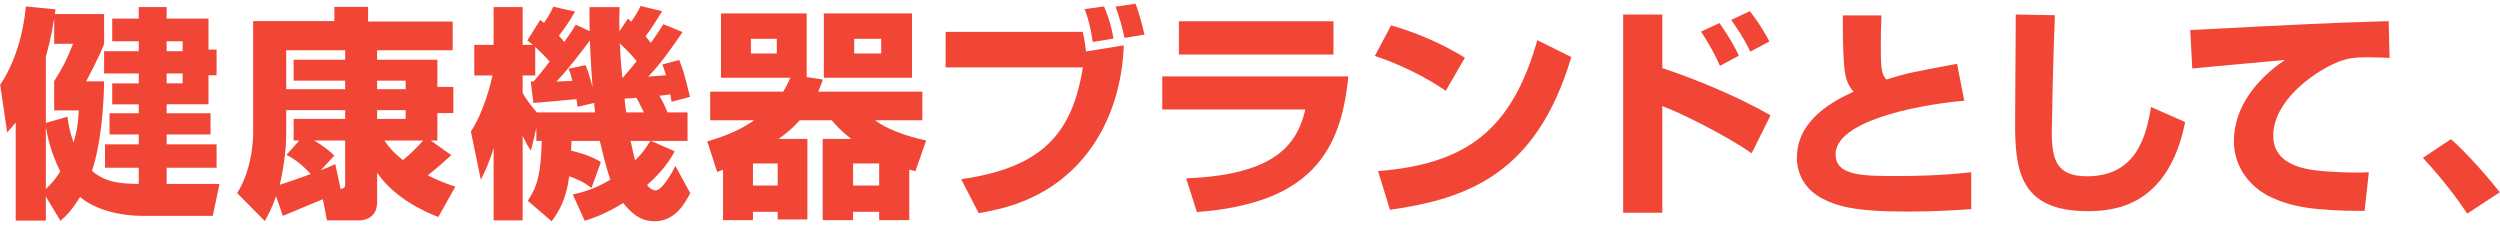 <?xml version="1.0" encoding="utf-8"?>
<!-- Generator: Adobe Illustrator 21.0.2, SVG Export Plug-In . SVG Version: 6.00 Build 0)  -->
<svg version="1.1" id="レイヤー_1" xmlns="http://www.w3.org/2000/svg" xmlns:xlink="http://www.w3.org/1999/xlink" x="0px"
	 y="0px" viewBox="0 0 400 36" enable-background="new 0 0 400 36" xml:space="preserve">
<g>
	<path fill="#F14636" d="M22.741,34.54c-3.527,0-7.522-0.972-9.935-3.023c-1.439,2.304-2.195,2.987-3.132,3.815l-2.339-3.888v3.852
		H2.511V19.602c-0.611,0.756-0.792,0.972-1.367,1.583l-1.116-7.631C2.332,10.17,3.736,5.528,4.131,1.028l4.751,0.468
		c-0.035,0.252-0.071,0.54-0.107,0.756h7.883V7.04c-0.899,2.303-2.592,5.435-2.88,5.975h2.88c-0.107,7.596-1.296,12.49-1.943,14.326
		c2.34,1.98,4.751,2.016,7.486,2.088v-2.592h-5.398v-3.743h5.398v-1.584h-4.679v-3.384h4.679v-1.439h-4.247v-3.348h4.247v-1.584
		h-5.543V8.191h5.543V6.607h-4.247V2.971h4.247V1.135h4.464v1.836h6.695v4.968h1.296v4.104H33.36v4.644h-6.695v1.439h7.02v3.384
		h-7.02v1.584h7.991v3.743h-7.991v2.592h8.459l-1.08,5.111H22.741z M10.791,18.666c0.144,1.044,0.288,2.196,0.972,4.14
		c0.685-2.195,0.792-3.924,0.828-5.147H8.667v-4.68c1.188-1.835,1.98-3.312,3.024-5.975H8.667V2.936
		C8.163,6.175,7.623,8.047,7.335,9.055v10.618L10.791,18.666z M7.335,30.22c0.647-0.576,1.367-1.296,2.304-2.771
		c-1.62-3.312-2.088-5.903-2.304-7.163V30.22z M26.665,6.607v1.584h2.556V6.607H26.665z M26.665,11.754v1.584h2.556v-1.584H26.665z"
		/>
	<path fill="#F14636" d="M51.661,31.875c-1.008,0.396-5.831,2.448-6.406,2.664l-1.08-3.132c-0.685,1.908-1.224,2.88-1.8,3.96
		l-4.428-4.464c2.556-4.14,2.556-9.034,2.556-9.61V3.368h12.994V1.1h5.399v2.34H72.43v4.607H60.336v1.512h9.646v4.355h2.556v4.175
		h-2.556v4.392h-1.08l3.312,2.34c-1.151,1.044-2.483,2.231-3.779,3.24c2.052,1.008,3.384,1.476,4.428,1.799l-2.736,4.859
		c-1.871-0.72-6.947-2.879-9.79-7.091v4.716c0,2.915-2.664,2.915-2.772,2.915h-5.255L51.661,31.875z M46.982,22.481v-3.455h8.243
		v-1.404h-9.432v3.96c0,2.304-0.468,5.759-1.044,7.991c1.44-0.469,1.98-0.648,4.968-1.729c-1.836-2.016-3.239-2.735-3.888-3.06
		l2.052-2.304H46.982z M55.225,14.274v-1.367h-8.243V9.559h8.243V8.047h-9.432v6.227H55.225z M55.225,22.481h-4.968
		c1.656,0.973,2.556,1.764,3.239,2.412l-2.159,2.34c0.756-0.288,1.26-0.504,2.304-0.973l0.863,3.996
		c0.648-0.18,0.721-0.216,0.721-1.008V22.481z M60.336,14.274h4.571v-1.367h-4.571V14.274z M60.336,19.026h4.571v-1.404h-4.571
		V19.026z M61.488,22.481c0.612,0.864,1.368,1.872,2.987,3.132c1.152-0.937,2.196-1.979,3.24-3.132H61.488z"/>
	<path fill="#F14636" d="M94.637,30.077c-0.504-0.396-1.332-1.08-3.563-1.872c-0.469,3.707-1.656,5.651-2.808,7.199l-3.816-3.276
		c1.513-2.303,2.088-4.211,2.232-9.574h-0.864v-2.088l-0.863,3.636c-0.469-0.647-0.612-0.899-1.332-2.34v13.498h-4.644V23.668
		c-0.792,2.628-1.44,3.889-2.052,5.076l-1.584-7.703c2.124-3.24,3.239-7.919,3.456-8.963h-2.916V7.183h3.096V1.135h4.644v6.048
		h1.655c-0.323-0.252-0.432-0.36-0.899-0.72l2.052-3.275c0.071,0.071,0.504,0.396,0.611,0.468c0.973-1.44,1.188-1.908,1.477-2.592
		l3.491,0.792c-0.9,1.619-2.16,3.348-2.592,3.852c0.252,0.287,0.468,0.504,0.864,1.008c1.26-1.764,1.439-2.088,1.836-2.771
		l2.231,1.043c-0.036-1.655-0.036-2.663-0.036-3.852h4.823C99.1,2.108,99.064,3.259,99.1,5.024l1.368-2.053
		c0.324,0.324,0.396,0.396,0.54,0.504c0.936-1.367,1.26-2.016,1.476-2.52l3.456,0.828c-0.864,1.439-1.98,3.168-2.664,4.031
		c0.396,0.504,0.612,0.721,0.864,1.044c0.972-1.368,1.476-2.124,1.979-2.987l3.096,1.26c-2.052,2.987-3.527,5.075-5.508,7.127
		c0.612-0.036,1.512-0.107,2.844-0.216c-0.252-0.864-0.359-1.188-0.576-1.728l2.7-0.721c0.684,1.729,0.756,2.017,1.728,5.904
		l-2.951,0.791c-0.145-0.899-0.181-1.008-0.217-1.188c-0.468,0.072-0.936,0.145-1.728,0.216c0.612,1.008,1.044,2.052,1.296,2.664
		h3.204v4.571h-5.832l3.78,1.656c-0.54,1.008-1.62,2.915-4.428,5.398c0.504,0.685,1.08,0.864,1.332,0.864
		c1.188,0,2.844-3.204,3.203-3.924l2.376,4.355c-0.9,1.728-2.447,4.5-5.688,4.5c-1.691,0-3.167-0.576-5.039-2.916
		c-2.987,1.836-4.932,2.448-6.155,2.844l-1.908-4.212c1.225-0.287,3.384-0.756,6.012-2.375c-0.72-2.016-1.439-5.147-1.692-6.191
		h-4.535c-0.036,0.504-0.036,1.332-0.072,1.548c2.952,0.72,4.14,1.439,4.788,1.836L94.637,30.077z M84.918,13.014l0.432,0.036
		c0.216-0.252,1.224-1.368,2.592-3.204c-0.828-0.936-1.728-1.799-2.304-2.339v4.571h-2.016v2.808
		c0.396,0.684,1.26,1.979,2.268,3.096h9.322c-0.107-0.864-0.107-1.08-0.144-1.512l-2.664,0.611c-0.071-0.647-0.107-0.863-0.18-1.224
		c-0.54,0.072-5.688,0.54-6.875,0.612L84.918,13.014z M91.578,12.942c-0.288-1.188-0.396-1.439-0.612-1.943l2.735-0.576
		c0.576,1.404,0.937,2.88,1.116,3.564c-0.072-1.045-0.288-3.348-0.432-7.523c-1.008,1.367-3.528,4.715-5.363,6.587L91.578,12.942z
		 M99.676,12.403c1.368-1.584,1.872-2.196,2.195-2.628c-0.827-1.044-2.123-2.304-2.699-2.844c0.036,0.72,0.072,2.304,0.396,5.472
		H99.676z M103.024,17.982c-0.864-1.764-0.972-1.979-1.224-2.34c-0.36,0.036-0.612,0.072-1.872,0.144
		c0.036,0.36,0.072,0.828,0.252,2.196H103.024z M100.9,22.553c0.324,1.476,0.468,2.195,0.72,3.096
		c1.188-1.152,1.548-1.729,2.448-3.096H100.9z"/>
	<path fill="#F14636" d="M145.489,35.223h-4.823v-1.332h-4.175v1.332h-4.859V22.229h4.571c-1.584-1.224-2.412-2.16-3.132-2.987
		h-5.111c-1.08,1.224-2.088,2.052-3.384,2.987h4.607v12.887h-4.751v-1.225h-3.96v1.332h-4.787v-8.063
		c-0.216,0.072-0.36,0.144-0.937,0.359l-1.583-4.895c3.491-1.008,5.615-2.088,7.522-3.384h-7.055V14.67h11.662
		c0.685-1.08,1.08-2.052,1.152-2.232h-11.087V2.144h13.714v10.187l2.592,0.396c-0.288,0.864-0.468,1.261-0.756,1.944h16.666v4.571
		h-7.559c2.699,2.052,7.199,3.023,8.171,3.239l-1.728,4.932c-0.685-0.216-0.756-0.216-0.973-0.288V35.223z M124.288,6.211h-4.14
		v2.34h4.14V6.211z M124.432,26.153h-3.96v3.527h3.96V26.153z M145.921,2.144v10.294h-14.11V2.144H145.921z M140.666,26.153h-4.175
		v3.527h4.175V26.153z M140.99,6.211h-4.319v2.34h4.319V6.211z"/>
	<path fill="#F14636" d="M173.26,5.095c0.252,1.188,0.324,1.728,0.504,3.132l6.048-0.972c-0.108,2.556-0.576,11.41-6.911,18.537
		c-5.688,6.407-12.851,7.703-16.307,8.315l-2.808-5.436c12.887-1.836,17.782-7.235,19.474-17.89h-21.957V5.095H173.26z
		 M174.844,6.715c-0.36-2.376-0.72-3.708-1.296-5.256l3.096-0.432c0.216,0.504,1.116,2.556,1.512,5.147L174.844,6.715z
		 M179.919,6.067c-0.216-1.08-0.72-3.131-1.439-5.003l3.203-0.468c0.756,1.907,1.296,4.391,1.44,4.932L179.919,6.067z"/>
	<path fill="#F14636" d="M215.733,12.222c-1.152,12.059-6.084,20.338-24.226,21.706l-1.728-5.4
		c14.362-0.539,17.781-5.507,19.077-11.014h-22.893v-5.292H215.733z M213.357,3.404v5.327h-24.729V3.404H213.357z"/>
	<path fill="#F14636" d="M231.323,14.526c-3.348-2.304-7.487-4.283-11.339-5.579l2.592-4.896c5.399,1.584,9.179,3.563,11.807,5.184
		L231.323,14.526z M220.488,27.376c14.002-1.116,21.381-6.443,25.484-20.949l5.436,2.7c-5.579,18.789-16.702,22.677-29.012,24.44
		L220.488,27.376z"/>
	<path fill="#F14636" d="M265.972,2.324v8.567c5.399,1.799,12.095,4.57,17.313,7.559l-3.023,6.083
		c-4.175-2.951-11.771-6.659-14.29-7.559v17.062h-6.264V2.324H265.972z M275.187,10.531c-1.188-2.7-2.52-4.716-3.023-5.472
		l2.951-1.367c2.016,2.879,2.736,4.427,3.096,5.219L275.187,10.531z M280.046,8.263c-0.936-2.017-2.304-4.032-3.06-5.075
		l2.987-1.404c1.872,2.412,2.736,4.104,3.132,4.859L280.046,8.263z"/>
	<path fill="#F14636" d="M301.036,2.467c-0.071,1.692-0.107,2.952-0.107,4.716c0,3.636,0.071,4.68,0.899,5.543
		c3.168-1.008,3.815-1.115,11.303-2.52l1.152,5.903c-8.711,0.792-20.59,3.527-20.59,8.566c0,3.42,4.212,3.492,9.791,3.492
		c2.771,0,7.163-0.072,11.914-0.611v5.902c-2.159,0.145-5.507,0.396-10.295,0.396c-8.603,0-11.302-0.936-13.534-2.088
		c-2.627-1.368-4.067-3.779-4.067-6.516c0-6.299,6.3-9.286,9.071-10.582c-0.504-0.576-1.368-1.512-1.548-4.572
		c-0.18-2.915-0.18-4.895-0.18-7.631H301.036z"/>
	<path fill="#F14636" d="M328.786,2.432c-0.252,5.363-0.504,17.674-0.504,18.753c0,4.644,0.972,7.02,5.651,7.02
		c7.847,0,9.467-6.371,10.223-11.087l5.472,2.412c-2.736,13.643-11.555,14.254-15.658,14.254c-10.799,0-11.555-6.623-11.555-14.002
		c0-2.736,0.108-14.938,0.108-17.458L328.786,2.432z"/>
	<path fill="#F14636" d="M382.33,9.271c-0.828-0.036-2.088-0.108-3.42-0.108c-2.052,0-3.419,0.072-5.579,1.08
		c-3.384,1.548-9.61,5.976-9.61,11.482c0,5.111,6.083,5.543,8.818,5.724c3.708,0.216,4.968,0.18,6.479,0.108l-0.685,6.19
		c-8.314,0-11.806-0.72-14.974-2.195c-3.312-1.548-5.939-4.788-5.939-8.963c0-5.436,3.636-9.935,8.171-12.995
		c-2.34,0.217-12.742,1.152-14.83,1.368l-0.324-6.155c19.474-1.008,21.634-1.115,31.101-1.403c0.036,0,0.54,0,0.647-0.036
		L382.33,9.271z"/>
	<path fill="#F14636" d="M394.752,34.18c-1.691-2.557-4.104-5.724-7.091-8.928l4.499-2.987c2.628,2.304,6.083,6.3,7.812,8.495
		L394.752,34.18z"/>
</g>
</svg>
